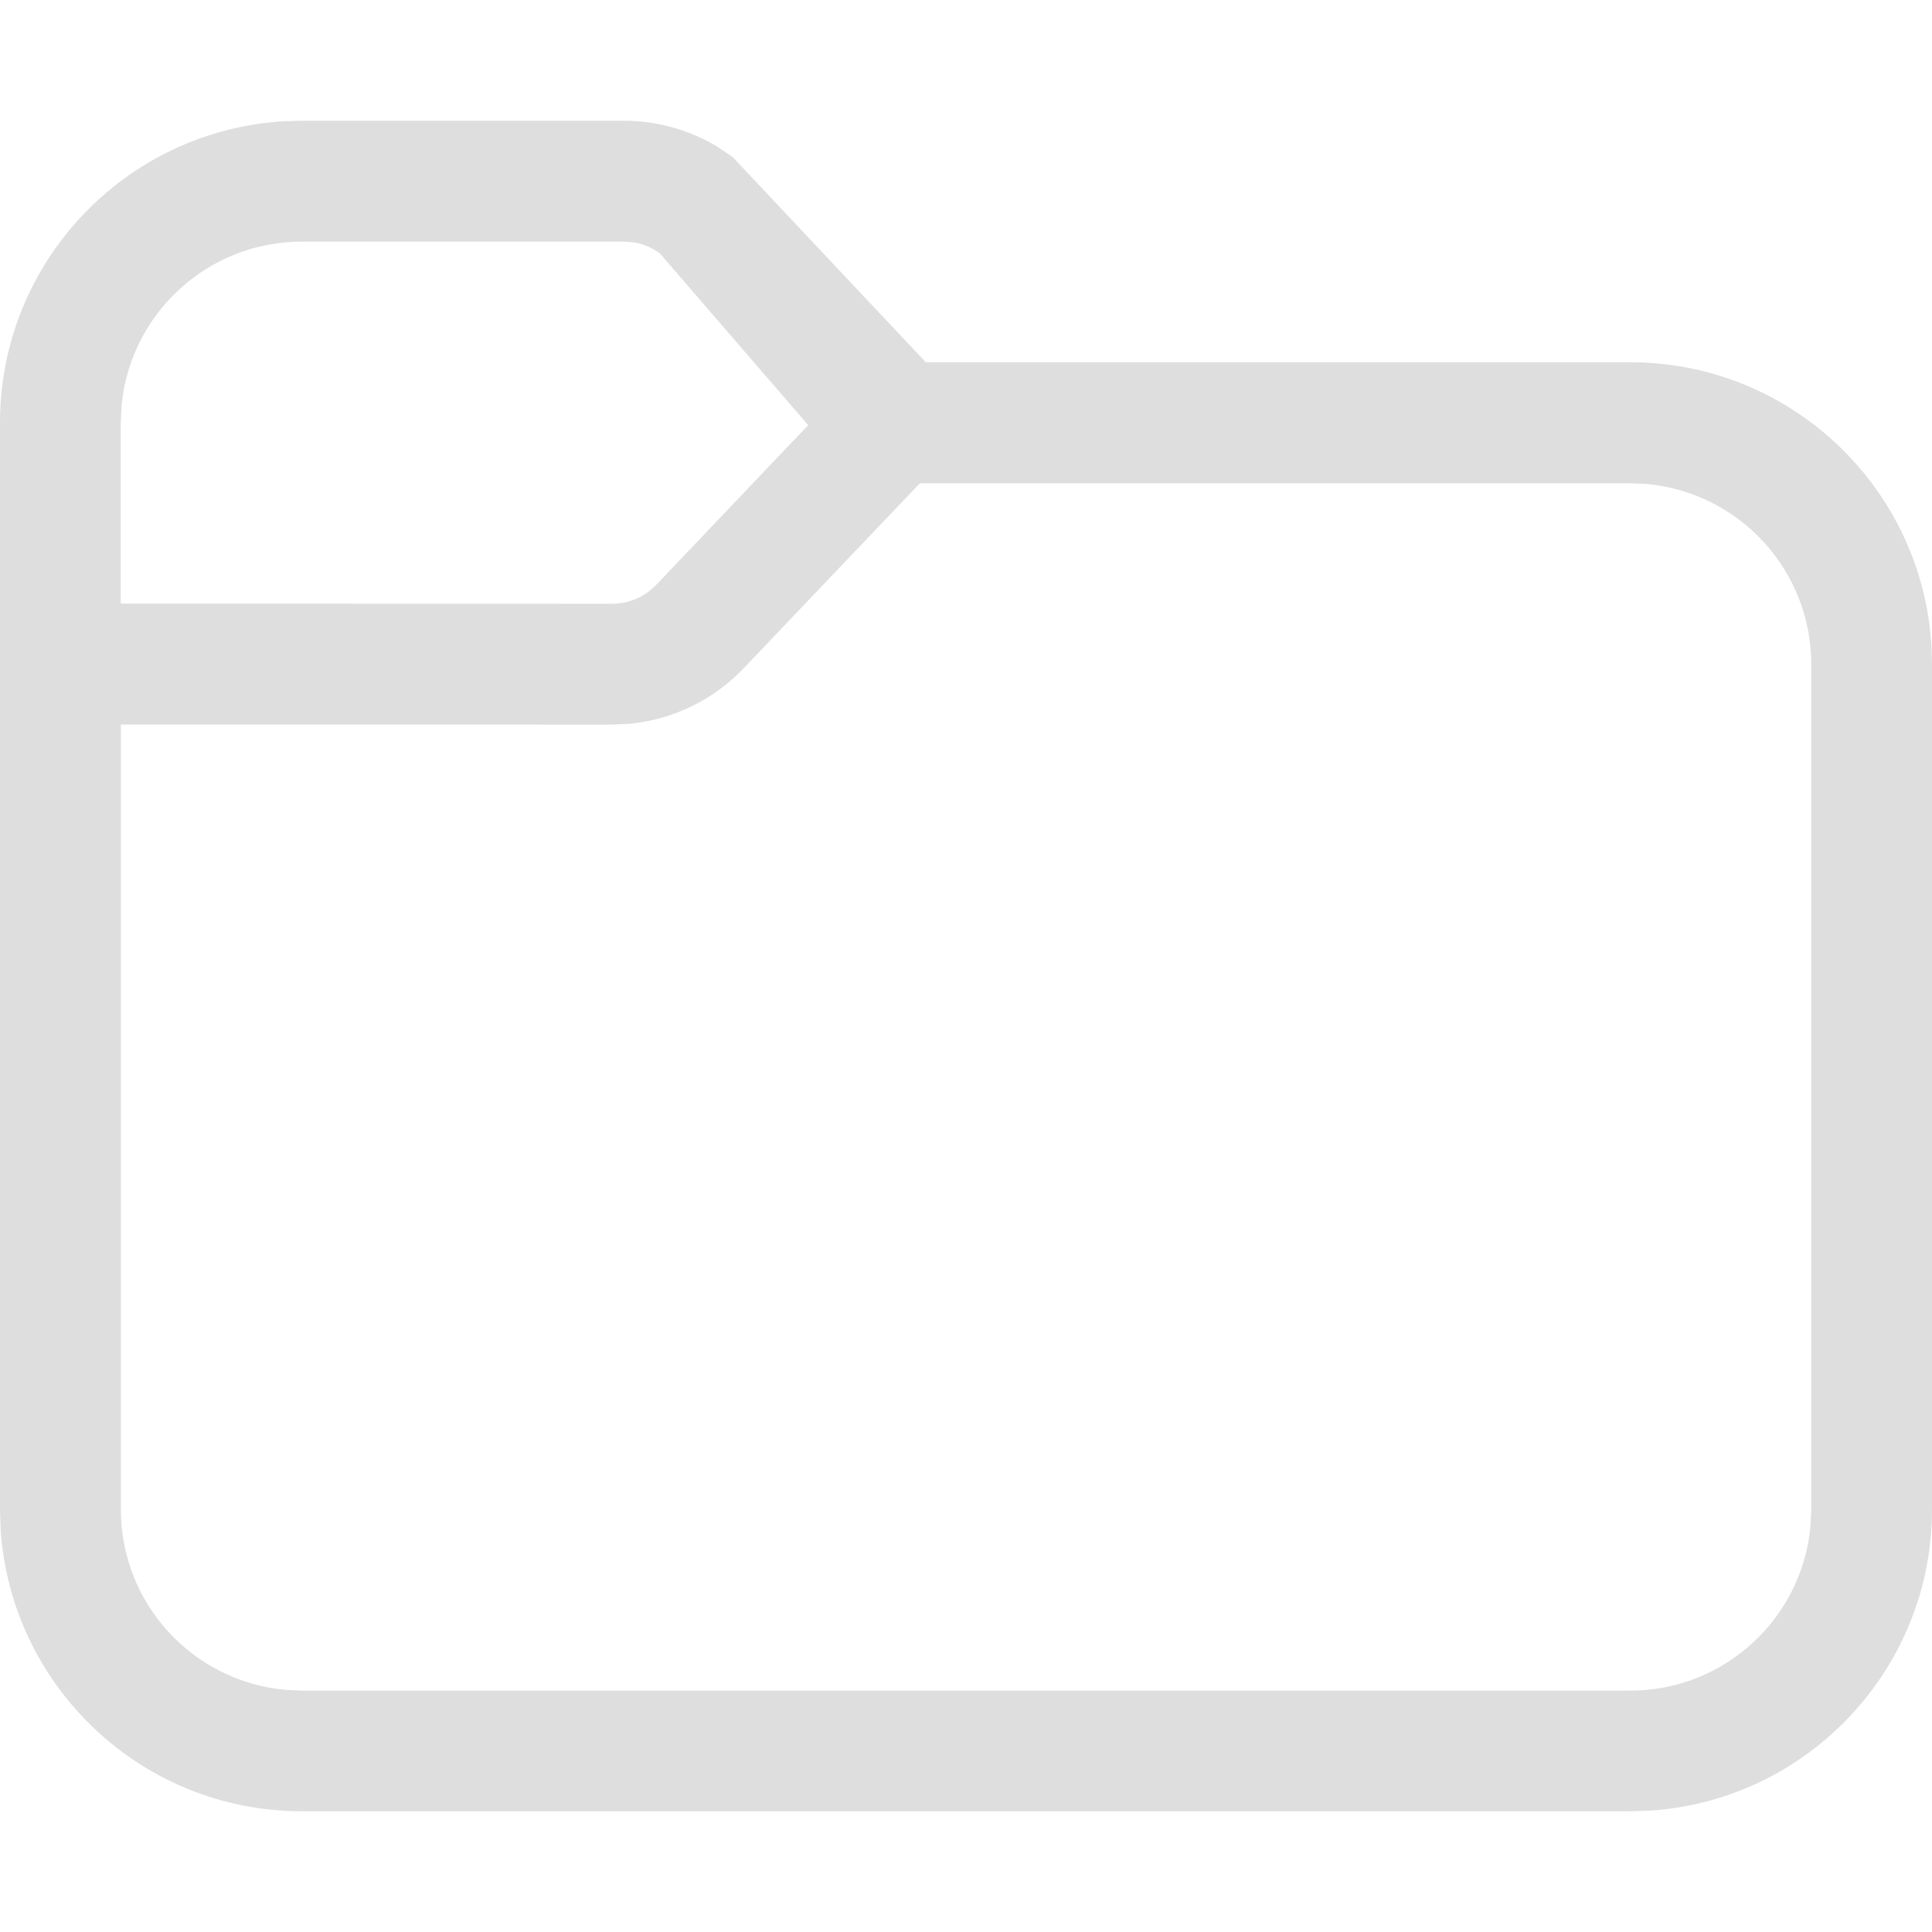 <svg width="16" height="16" version="1.1" viewBox="0 0 16 16" xmlns="http://www.w3.org/2000/svg">
 <defs>
  <style id="current-color-scheme" type="text/css">.ColorScheme-Text { color:#dedede; }</style>
 </defs>
 <path d="m5.167 1c0.27 0 0.535 0.073 0.766 0.21l0.134 0.09 1.6 1.7h5.833c1.27 0 2.319 0.947 2.479 2.174l0.016 0.162 0.005 0.164v7c0 1.325-1.032 2.41-2.336 2.495l-0.164 0.005h-11c-1.325 0-2.41-1.032-2.495-2.336l-0.005-0.164v-9c0-1.325 1.032-2.41 2.336-2.495l0.164-0.005zm0.991 4.535c-0.248 0.26-0.579 0.421-0.933 0.458l-0.153 0.008-4.071-1e-3v6.501c0 0.78 0.595 1.42 1.355 1.493l0.144 0.007h11c0.78 0 1.42-0.595 1.493-1.355l0.007-0.144v-7c0-0.78-0.595-1.42-1.355-1.493l-0.144-0.007h-5.883zm-0.991-3.534h-2.667c-0.78 0-1.42 0.595-1.493 1.355l-0.007 0.144v1.499l4.071 1e-3c0.109 0 0.215-0.036 0.301-0.101l0.061-0.054 1.26-1.324-1.227-1.421c-0.065-0.049-0.14-0.081-0.22-0.093z" fill="#dedede"/>
</svg>
